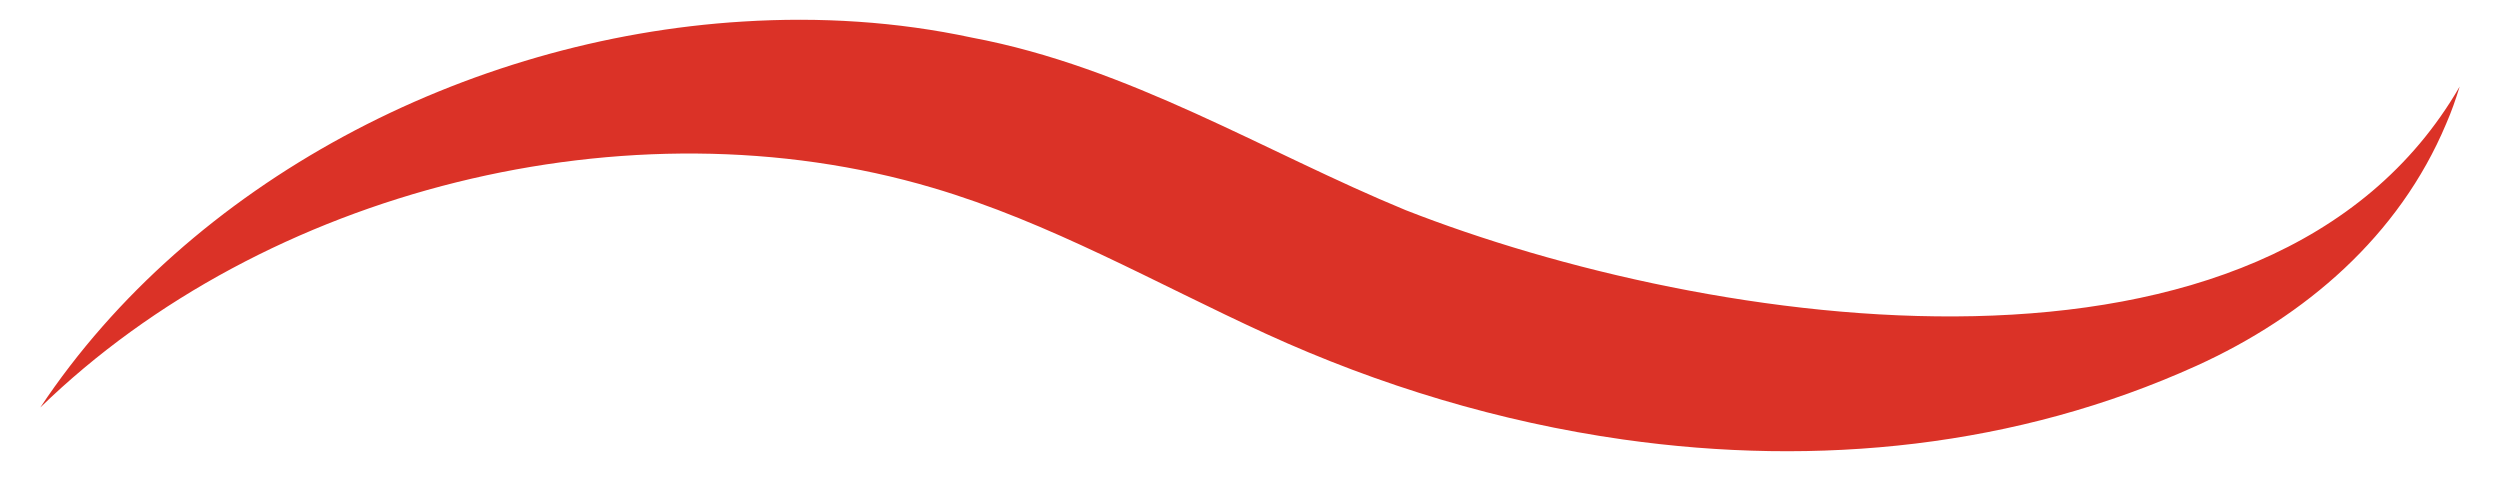 <svg xmlns="http://www.w3.org/2000/svg" xmlns:xlink="http://www.w3.org/1999/xlink" width="200" zoomAndPan="magnify" viewBox="0 0 150 30" height="40" preserveAspectRatio="xMidYMid meet" version="1.0"><defs><clipPath id="9bc1ce8eac"><path d="M 2.418 1 L 147.578 1 L 147.578 27.852 L 2.418 27.852 Z M 2.418 1 " clip-rule="nonzero"/></clipPath></defs><g clip-path="url(#9bc1ce8eac)"><path fill="#db3227" d="M 146.766 7.434 C 143.945 14.152 138.328 18.98 131.785 21.949 C 120.992 26.836 109.094 28.027 97.398 26.371 C 90.012 25.324 82.766 23.141 75.961 20.027 C 69.355 17.004 62.984 13.34 55.977 11.273 C 37.734 5.863 15.859 11.391 2.418 24.449 C 11.41 10.922 27.934 2.312 44.57 1.293 C 49.195 1.004 53.82 1.293 58.301 2.254 C 67.758 4.027 75.93 9.148 84.34 12.609 C 102.434 19.707 136.176 24.945 147.582 5.191 C 147.348 5.949 147.086 6.707 146.766 7.434 Z M 146.766 7.434 " fill-opacity="1" fill-rule="nonzero"/></g></svg>